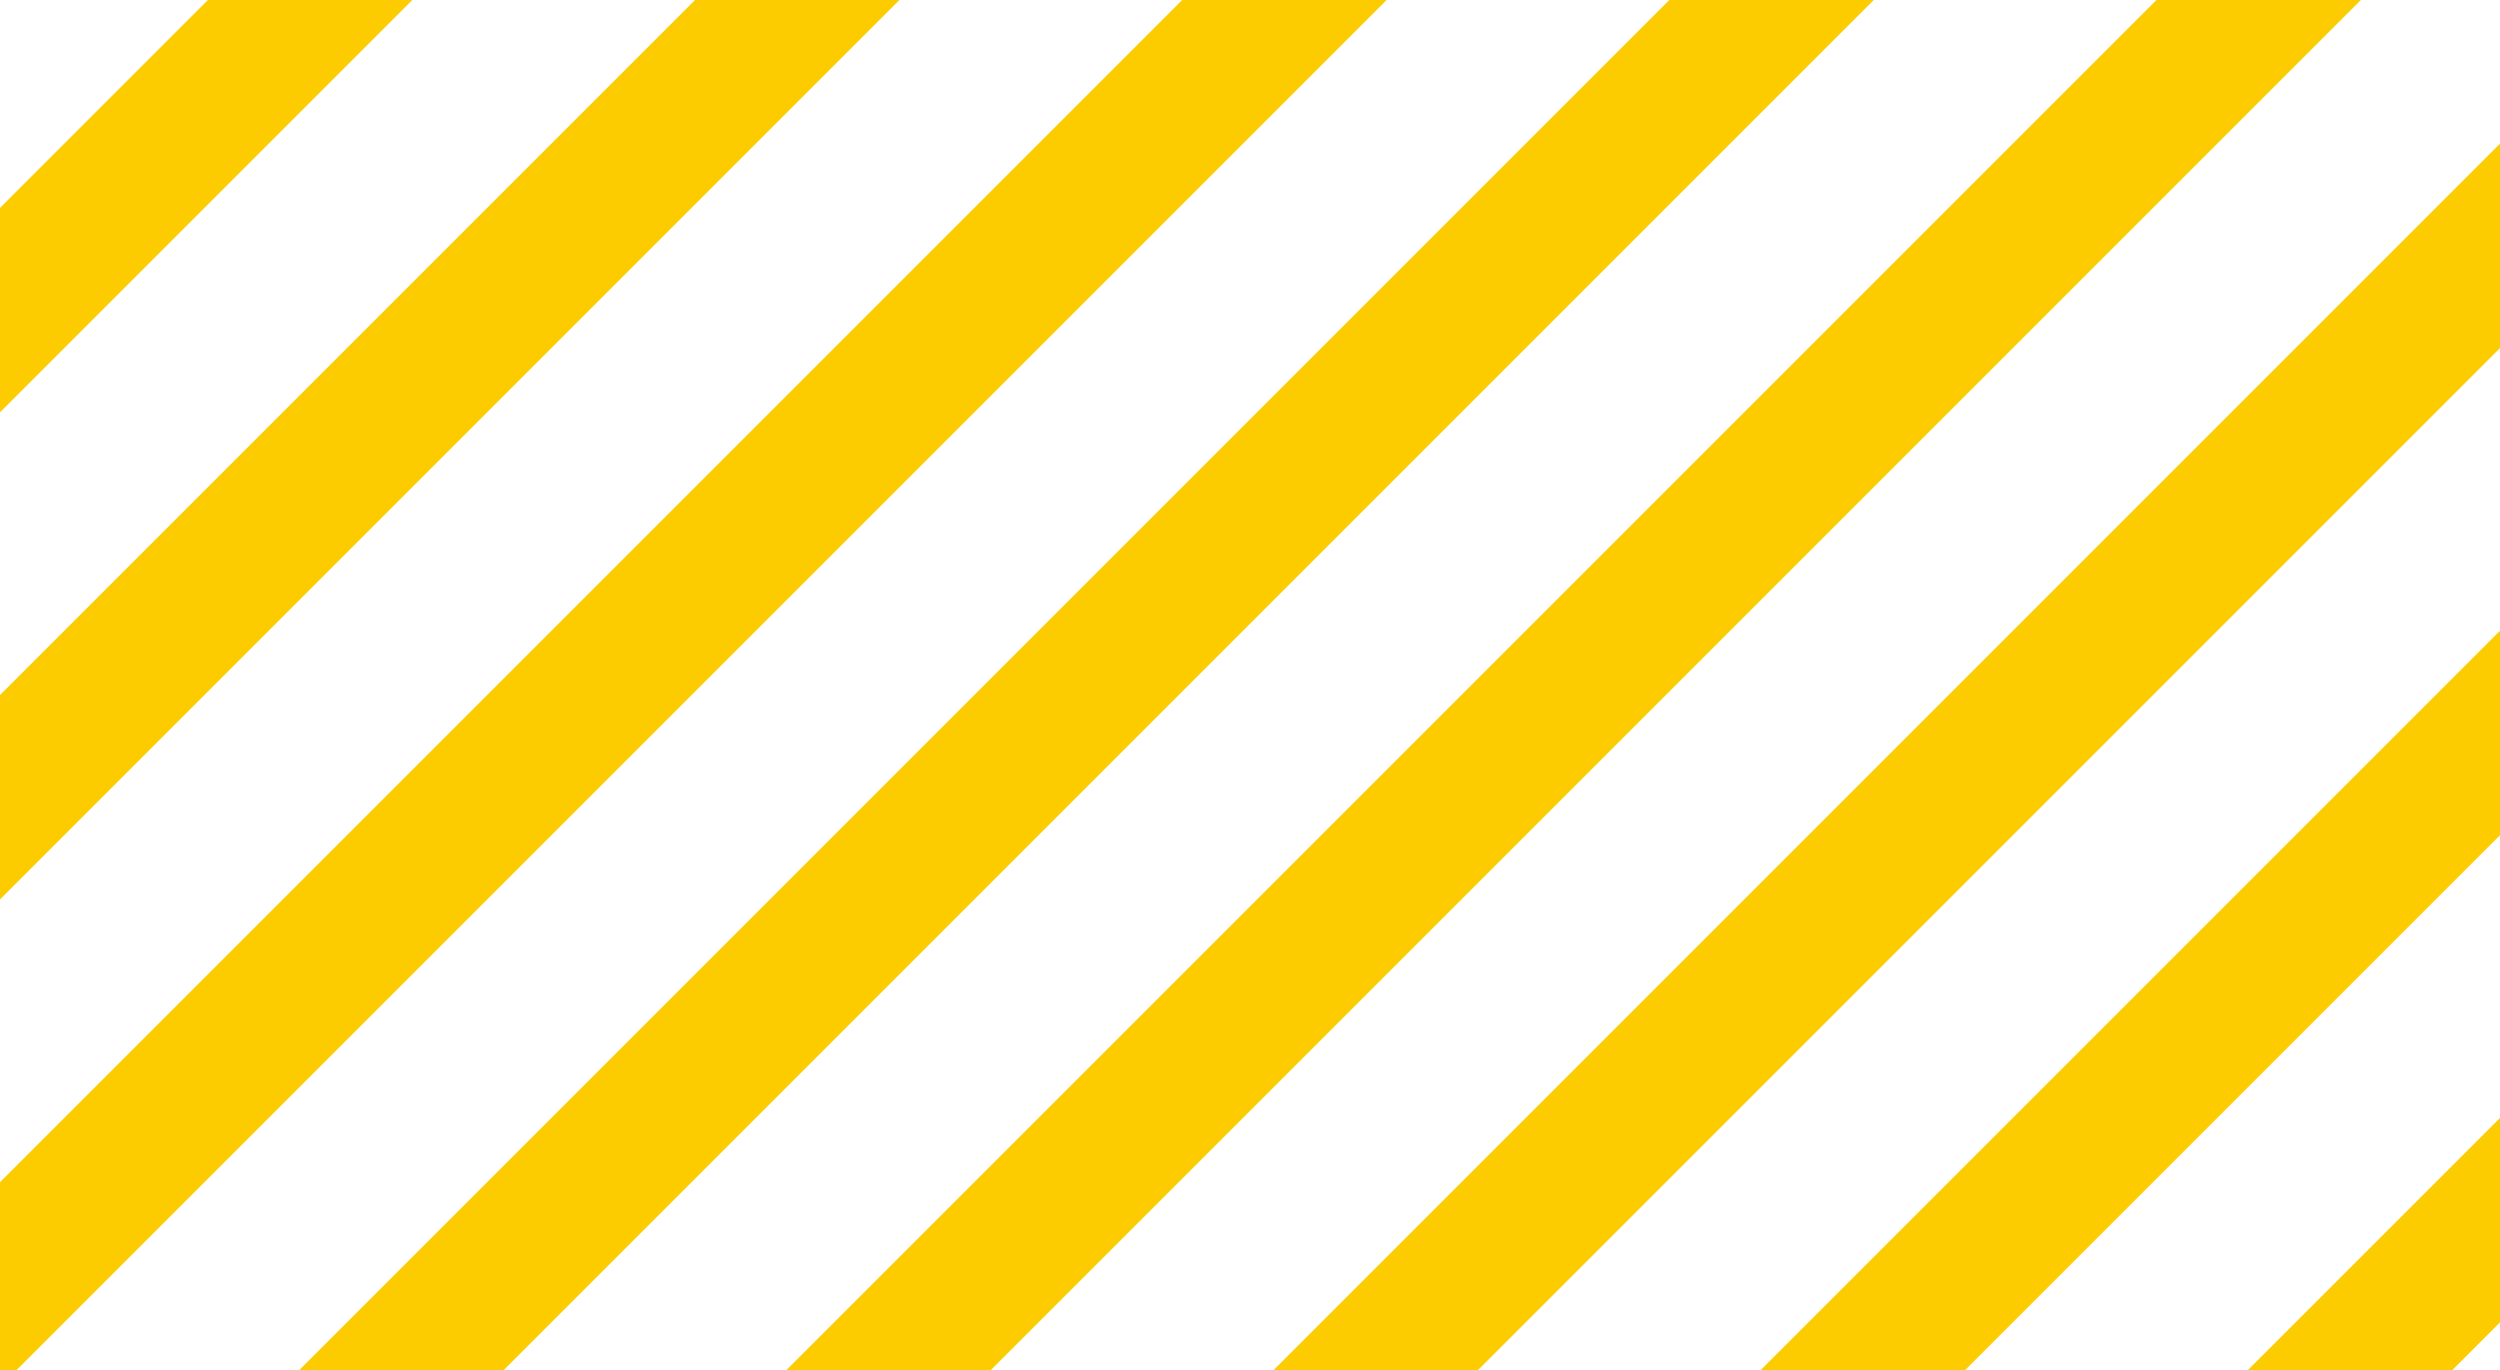 <svg xmlns="http://www.w3.org/2000/svg" width="467" height="256" viewBox="0 0 467 256"><defs><clipPath id="a"><path data-name="長方形 242" transform="translate(-6124.621 -4023)" fill="#fff" stroke="#707070" d="M0 0h467v256H0z"/></clipPath><clipPath id="b"><path fill="none" d="M0 0h3806.197v1012.79H0z"/></clipPath></defs><g data-name="マスクグループ 58" transform="translate(6124.621 4023)" clip-path="url(#a)"><g data-name="リピートグリッド 65" transform="translate(-7446.627 -4408.161)" clip-path="url(#b)" fill="none" stroke="#fccb00" stroke-width="27"><path data-name="パス 4002" d="M1573.546 9.546l-1564 1564"/><path data-name="パス 4003" d="M1664.546 9.546l-1564 1564"/><path data-name="パス 4004" d="M1755.546 9.546l-1564 1564"/><path data-name="パス 4005" d="M1846.546 9.546l-1564 1564"/><path data-name="パス 4006" d="M1937.546 9.546l-1564 1564"/><path data-name="パス 4007" d="M2028.546 9.546l-1564 1564"/><path data-name="パス 4008" d="M2119.546 9.546l-1564 1564"/><path data-name="パス 4009" d="M2210.546 9.546l-1564 1564"/><path data-name="パス 4010" d="M2301.546 9.546l-1564 1564"/><path data-name="パス 4011" d="M2392.546 9.546l-1564 1564"/><path data-name="パス 4012" d="M2483.546 9.546l-1564 1564"/><path data-name="パス 4013" d="M2574.546 9.546l-1564 1564"/><path data-name="パス 4014" d="M2665.546 9.546l-1564 1564"/><path data-name="パス 4015" d="M2756.546 9.546l-1564 1564"/><path data-name="パス 4016" d="M2847.546 9.546l-1564 1564"/><path data-name="パス 4017" d="M2938.546 9.546l-1564 1564"/><path data-name="パス 4018" d="M3029.546 9.546l-1564 1564"/><path data-name="パス 4019" d="M3120.546 9.546l-1564 1564"/><path data-name="パス 4020" d="M3211.546 9.546l-1564 1564"/><path data-name="パス 4021" d="M3302.546 9.546l-1564 1564"/><path data-name="パス 4022" d="M3393.546 9.546l-1564 1564"/><path data-name="パス 4023" d="M3484.546 9.546l-1564 1564"/><path data-name="パス 4024" d="M3575.546 9.546l-1564 1564"/><path data-name="パス 4025" d="M3666.546 9.546l-1564 1564"/><path data-name="パス 4026" d="M3757.546 9.546l-1564 1564"/><path data-name="パス 4027" d="M3848.546 9.546l-1564 1564"/><path data-name="パス 4028" d="M3939.546 9.546l-1564 1564"/><path data-name="パス 4029" d="M4030.546 9.546l-1564 1564"/><path data-name="パス 4030" d="M4121.546 9.546l-1564 1564"/><path data-name="パス 4031" d="M4212.546 9.546l-1564 1564"/><path data-name="パス 4032" d="M4303.546 9.546l-1564 1564"/><path data-name="パス 4033" d="M4394.546 9.546l-1564 1564"/><path data-name="パス 4034" d="M4485.546 9.546l-1564 1564"/><path data-name="パス 4035" d="M4576.546 9.546l-1564 1564"/><path data-name="パス 4036" d="M4667.546 9.546l-1564 1564"/><path data-name="パス 4037" d="M4758.546 9.546l-1564 1564"/><path data-name="パス 4038" d="M4849.546 9.546l-1564 1564"/><path data-name="パス 4039" d="M4940.546 9.546l-1564 1564"/><path data-name="パス 4040" d="M5031.546 9.546l-1564 1564"/><path data-name="パス 4041" d="M5122.546 9.546l-1564 1564"/><path data-name="パス 4042" d="M5213.546 9.546l-1564 1564"/><path data-name="パス 4043" d="M5304.546 9.546l-1564 1564"/></g></g></svg>